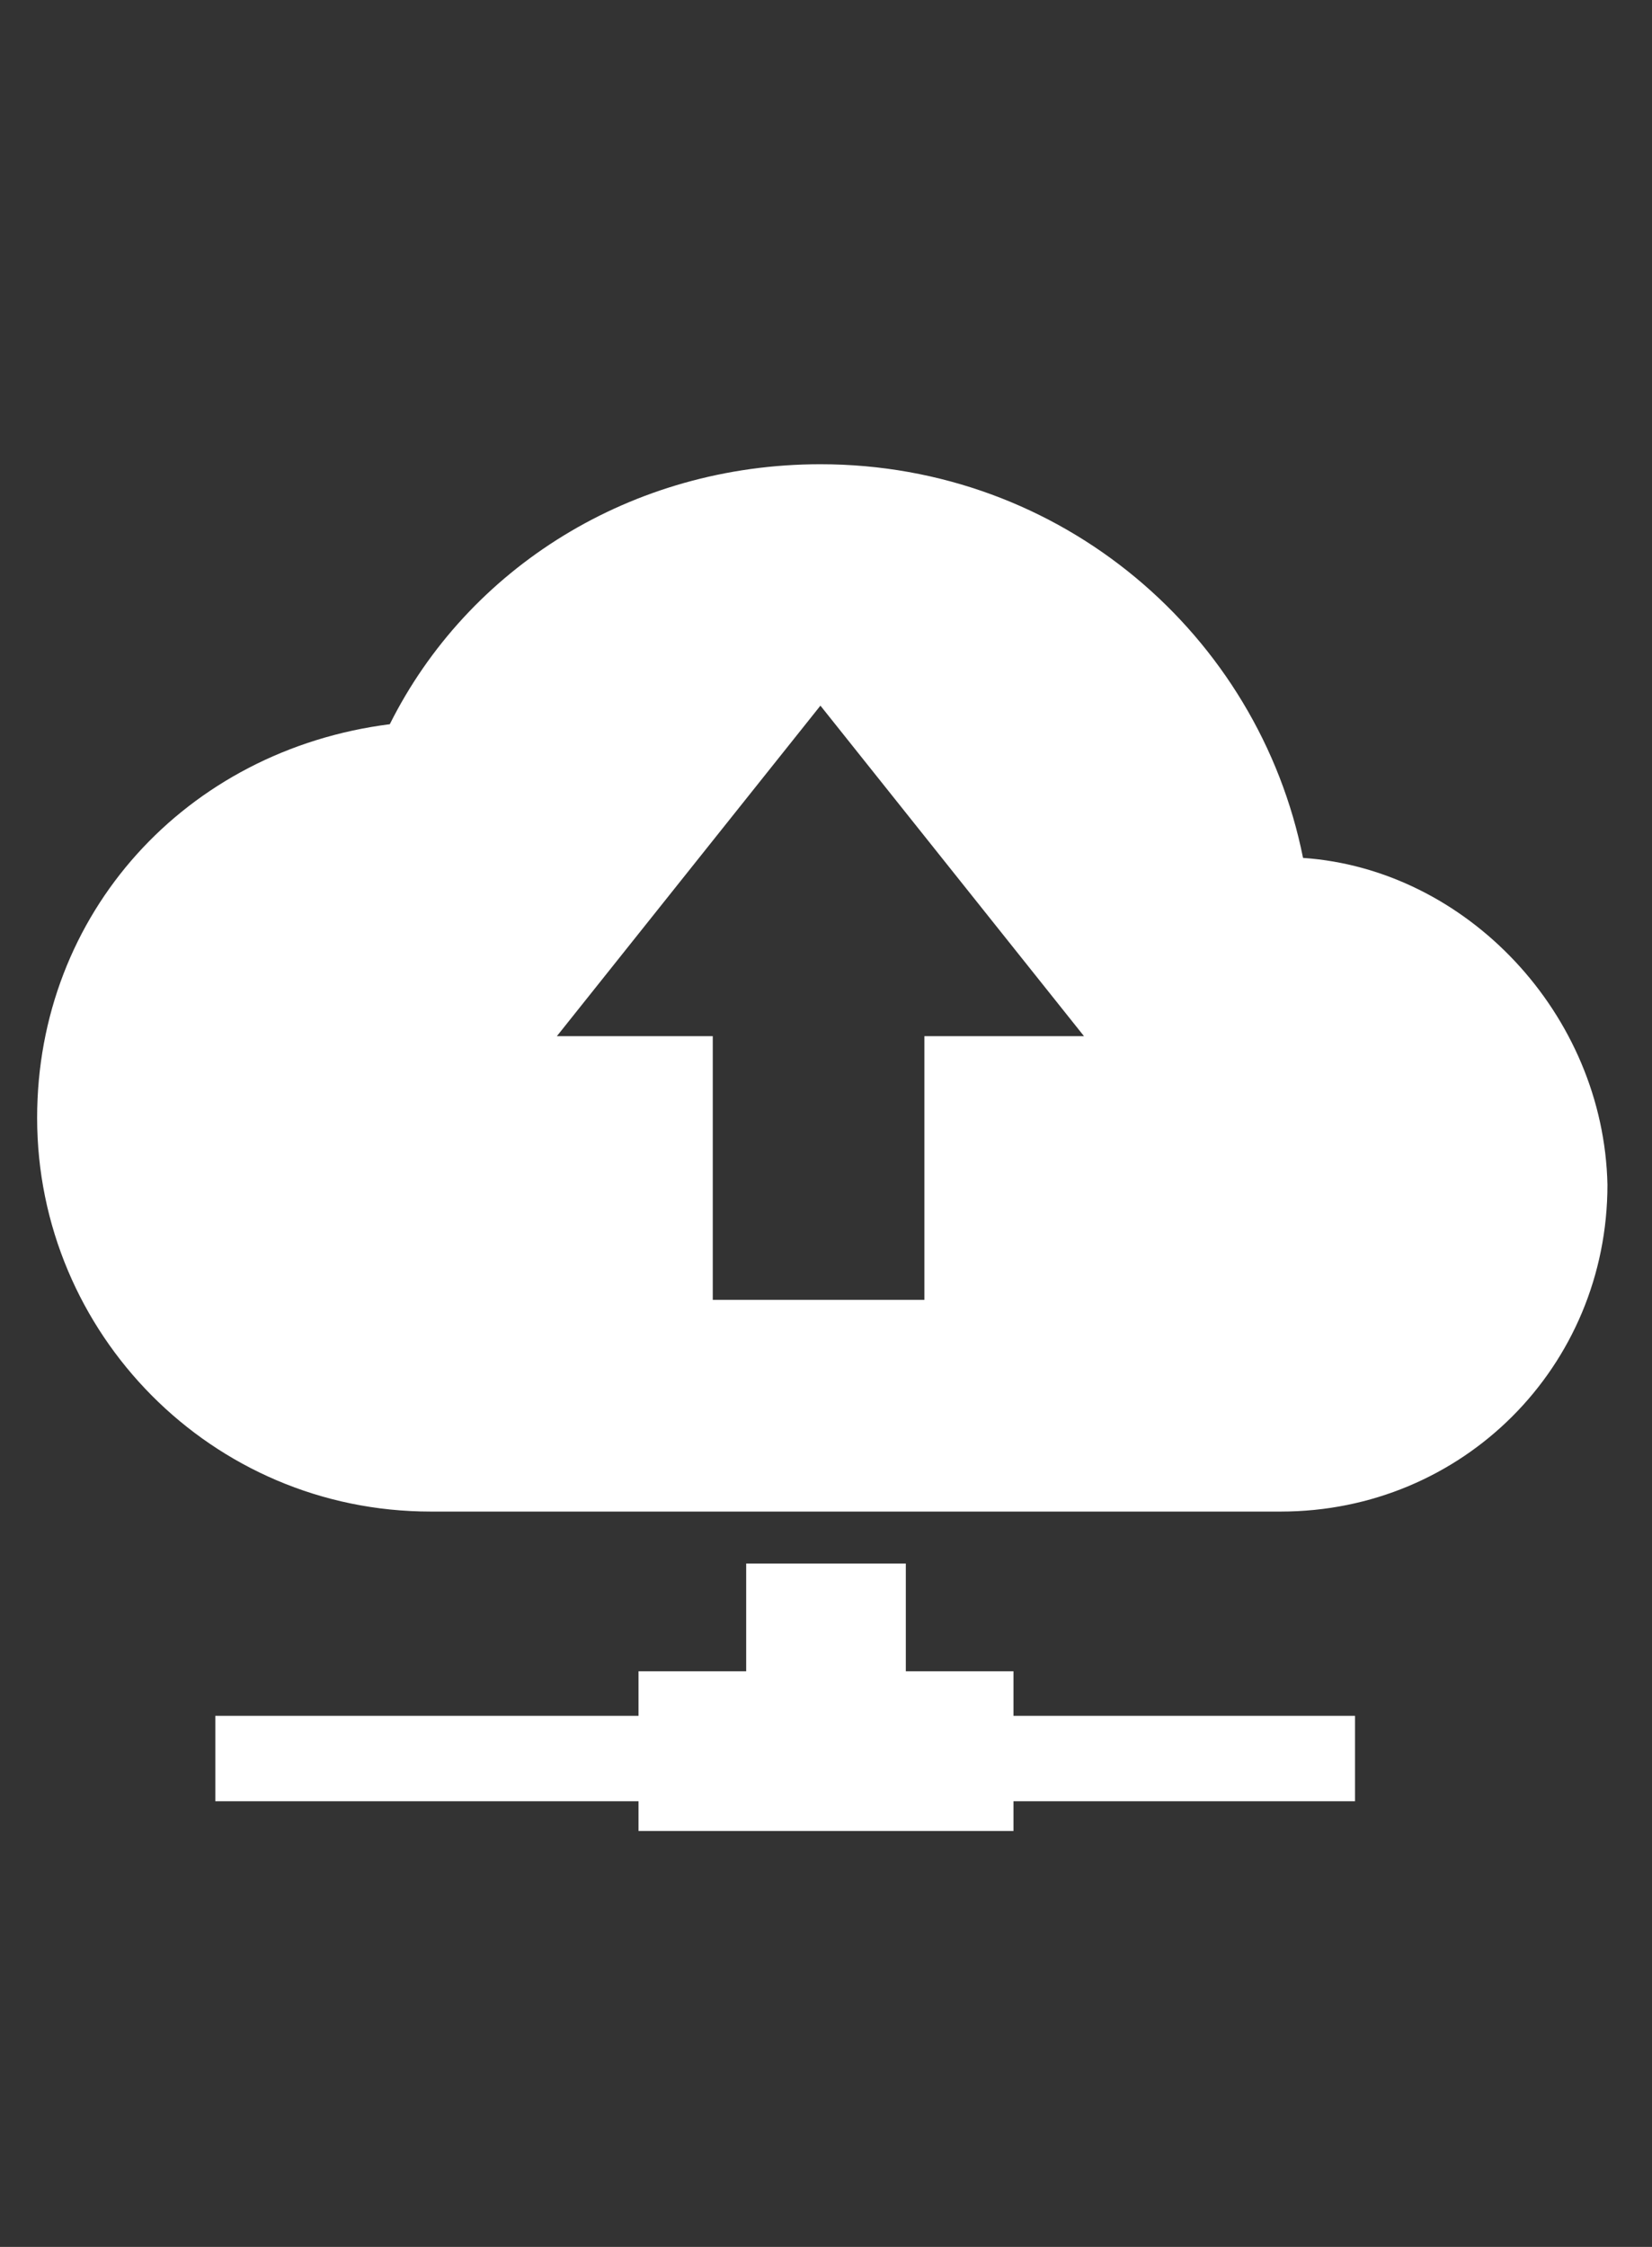 <?xml version="1.0" encoding="utf-8"?>
<!DOCTYPE svg PUBLIC "-//W3C//DTD SVG 1.1//EN" "http://www.w3.org/Graphics/SVG/1.1/DTD/svg11.dtd">
<svg version="1.1" xmlns="http://www.w3.org/2000/svg" xmlns:xlink="http://www.w3.org/1999/xlink" x="0px" y="0px"
	 viewBox="0 0 44.5 60.5" enable-background="new 0 0 50.5 50.5" xml:space="preserve">
<rect x="0" y="0" width="44.5" height="60.5" fill="#333333" stroke="none"/>
<g id="Layer_1">
	<path fill="#FFFFFF" d="M35.1,23.1c-1.2-6-6.5-10.6-13-10.6c-5.1,0-9.5,2.8-11.6,7C5,20.2,1,24.6,1,30.1c0,5.8,4.7,10.6,10.6,10.6
		h22.9c4.9,0,8.8-3.9,8.8-8.8C43.2,27.3,39.5,23.4,35.1,23.1L35.1,23.1z M24.9,27.9V35h-5.7v-7.1H15l7.1-8.9l7.1,8.9H24.9z
		 M23.7,27.4"/>
	<polygon fill="#FFFFFF" points="27.3,46.2 36.5,46.2 36.5,48.5 27.3,48.5 27.3,49.3 17.2,49.3 17.2,48.5 5.8,48.5 5.8,46.2 
		17.2,46.2 17.2,45 20.1,45 20.1,42.1 24.4,42.1 24.4,45 27.3,45 27.3,46.2 	"/>
</g>
</svg>
